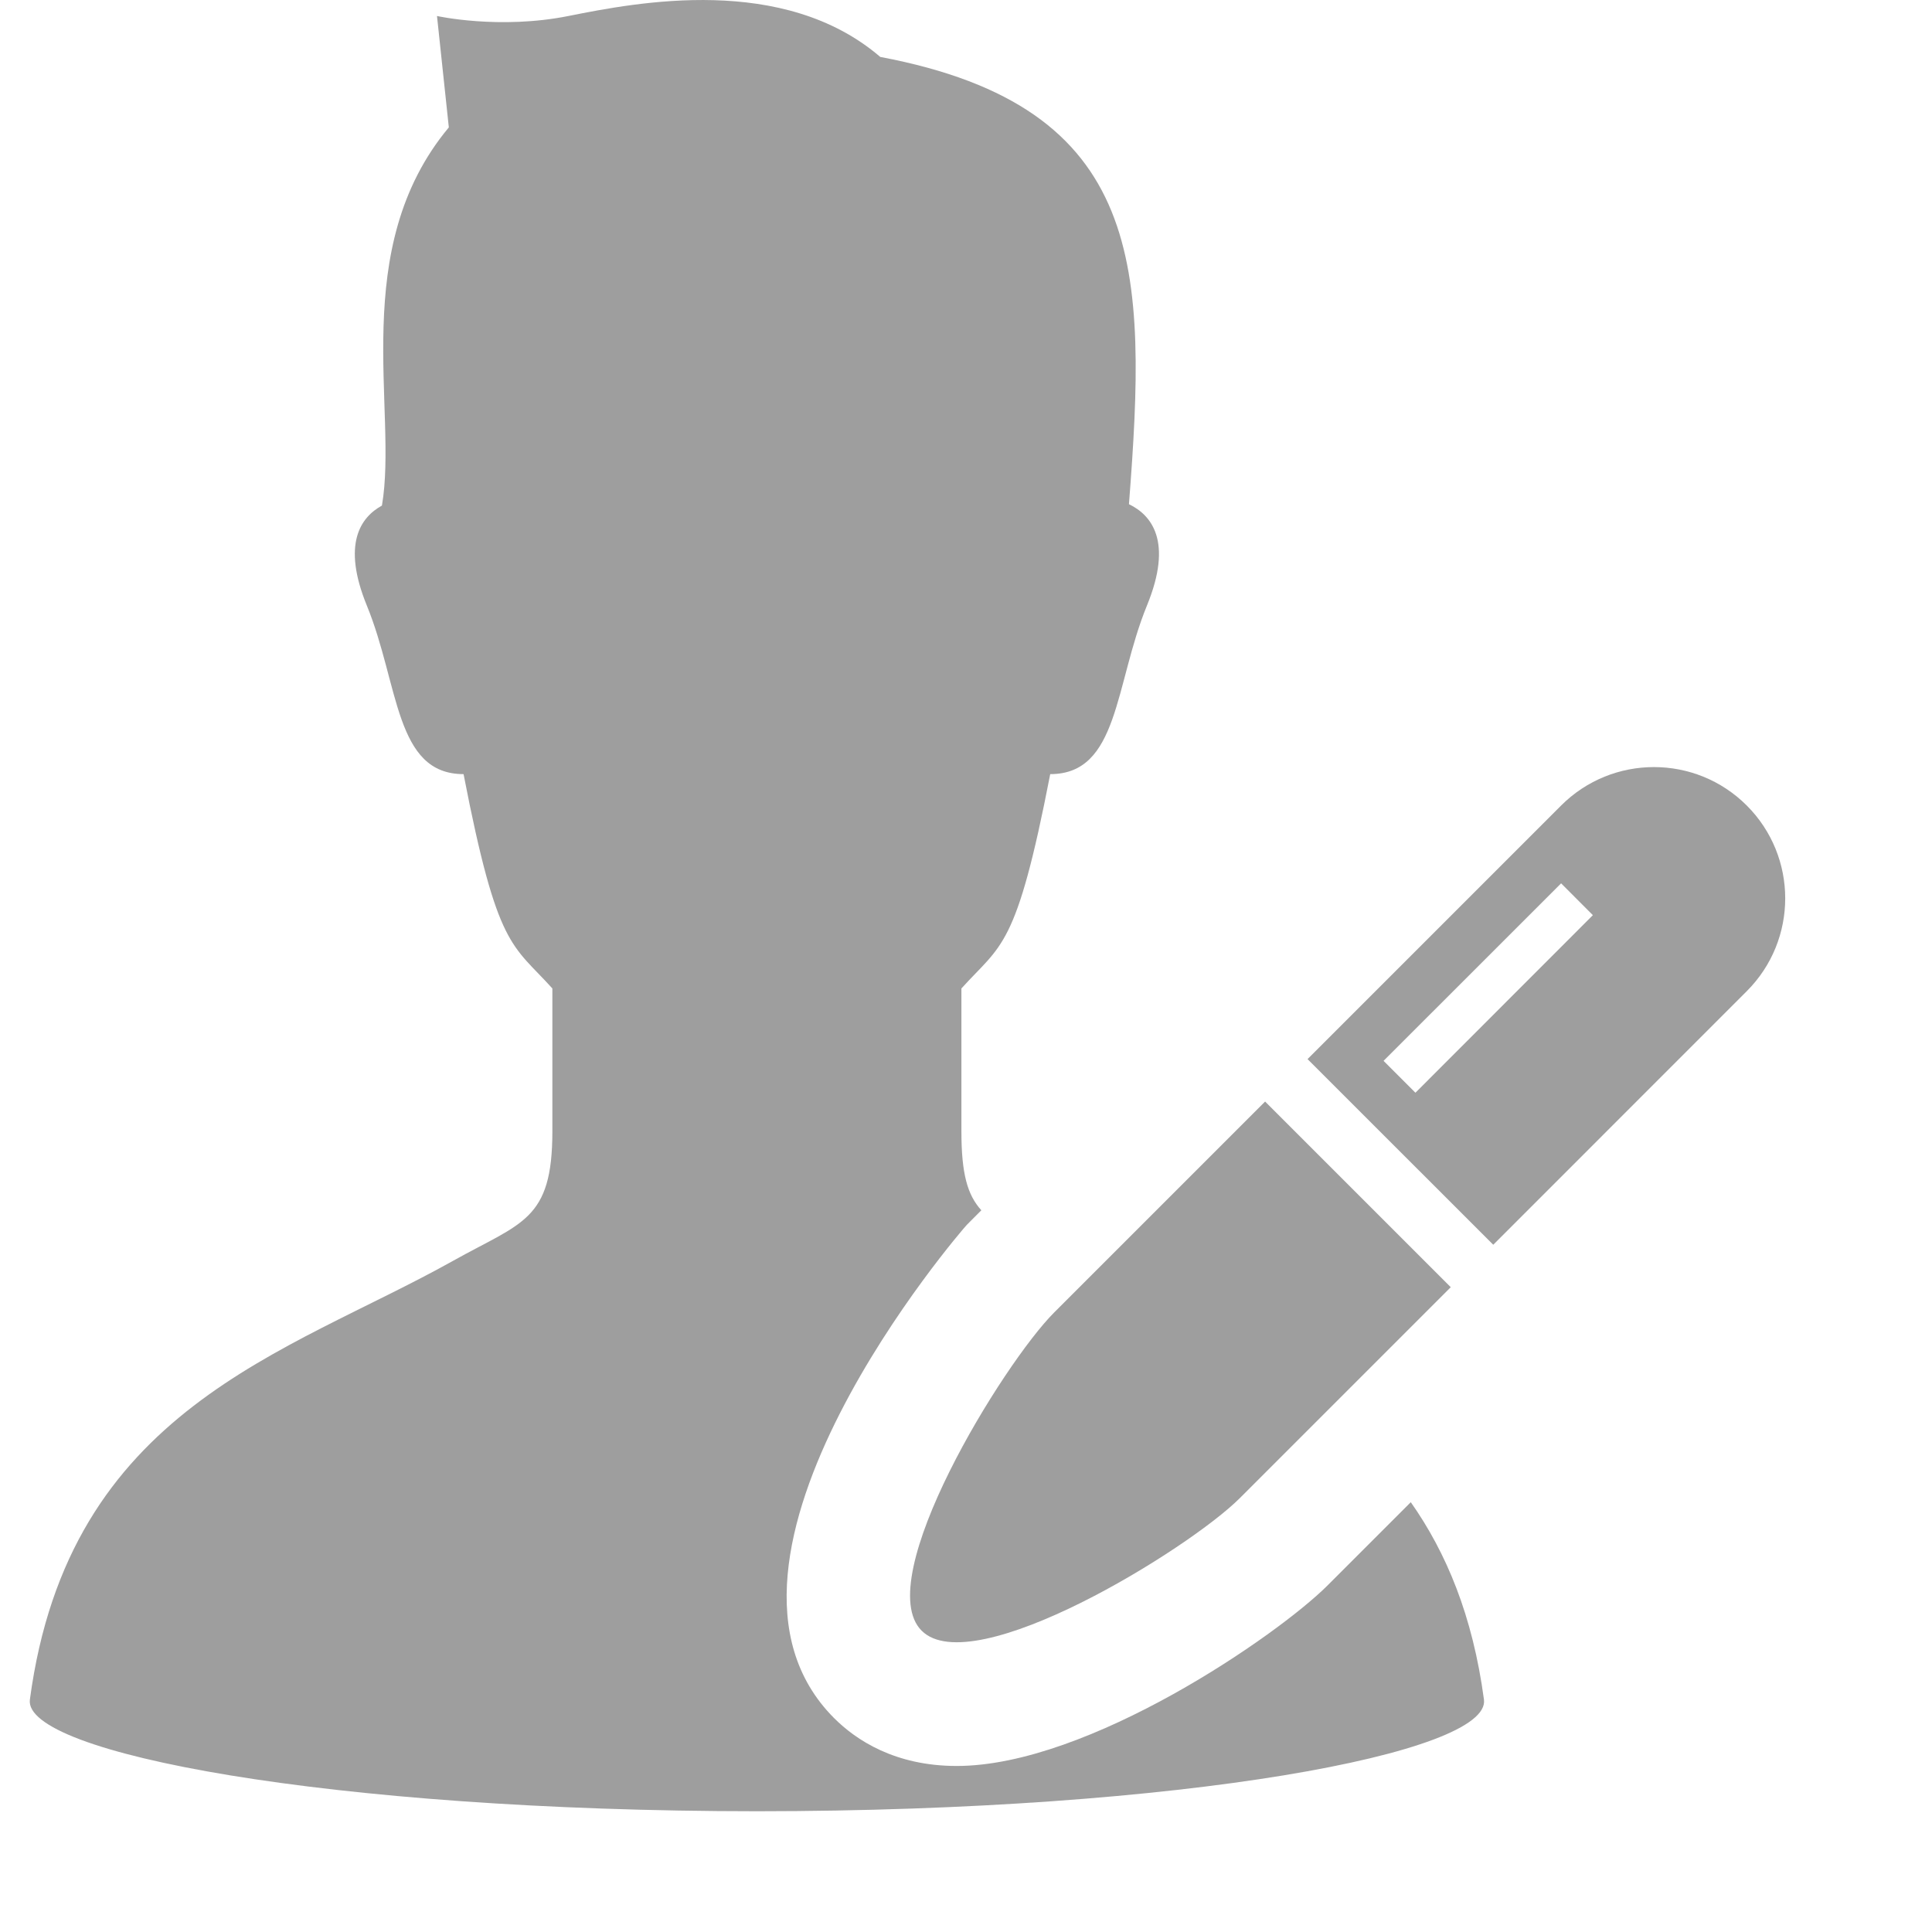 <svg width="32" height="32" viewBox="0 0 32 32" fill="none" xmlns="http://www.w3.org/2000/svg">
<g id="registration-svgrepo-com 1">
<g id="Group">
<path id="Vector" d="M15.265 27.009C16.114 27.859 19.688 25.662 20.537 24.812L24.029 21.32L20.954 18.245L17.462 21.737C16.613 22.586 14.416 26.16 15.265 27.009Z" fill="#9E9E9E"/>
<path id="Vector_2" d="M28.932 13.342C28.083 12.493 26.706 12.493 25.857 13.342L21.657 17.542L24.733 20.617L28.932 16.417C29.781 15.568 29.781 14.191 28.932 13.342ZM23.444 18.099L22.916 17.571L25.857 14.631L26.383 15.158L23.444 18.099Z" fill="#9E9E9E"/>
<path id="Vector_3" d="M21.987 26.261C21.162 27.085 18.027 29.25 15.847 29.25C15.846 29.25 15.847 29.25 15.846 29.25C14.822 29.25 14.177 28.819 13.816 28.458C11.194 25.835 15.961 20.339 16.013 20.288L16.254 20.046C16.023 19.791 15.924 19.44 15.924 18.739C15.924 18.222 15.924 17.26 15.924 16.372C16.59 15.633 16.832 15.725 17.395 12.822C18.533 12.822 18.46 11.342 18.997 10.03C19.435 8.961 19.067 8.528 18.699 8.351C19 4.457 19 1.775 14.58 0.943C12.978 -0.431 10.56 0.036 9.415 0.265C8.27 0.494 7.238 0.265 7.238 0.265L7.434 2.11C5.758 4.121 6.596 6.803 6.326 8.374C5.975 8.566 5.658 9.008 6.076 10.03C6.613 11.342 6.539 12.822 7.678 12.822C8.241 15.725 8.483 15.633 9.149 16.372C9.149 17.26 9.149 18.222 9.149 18.739C9.149 20.219 8.646 20.244 7.501 20.885C4.739 22.429 1.139 23.326 0.495 28.151C0.377 29.034 5.444 29.997 12.537 30C19.629 29.997 24.696 29.034 24.579 28.151C24.393 26.762 23.955 25.716 23.367 24.881L21.987 26.261Z" fill="#9E9E9E"/>
</g>
</g>
</svg>
